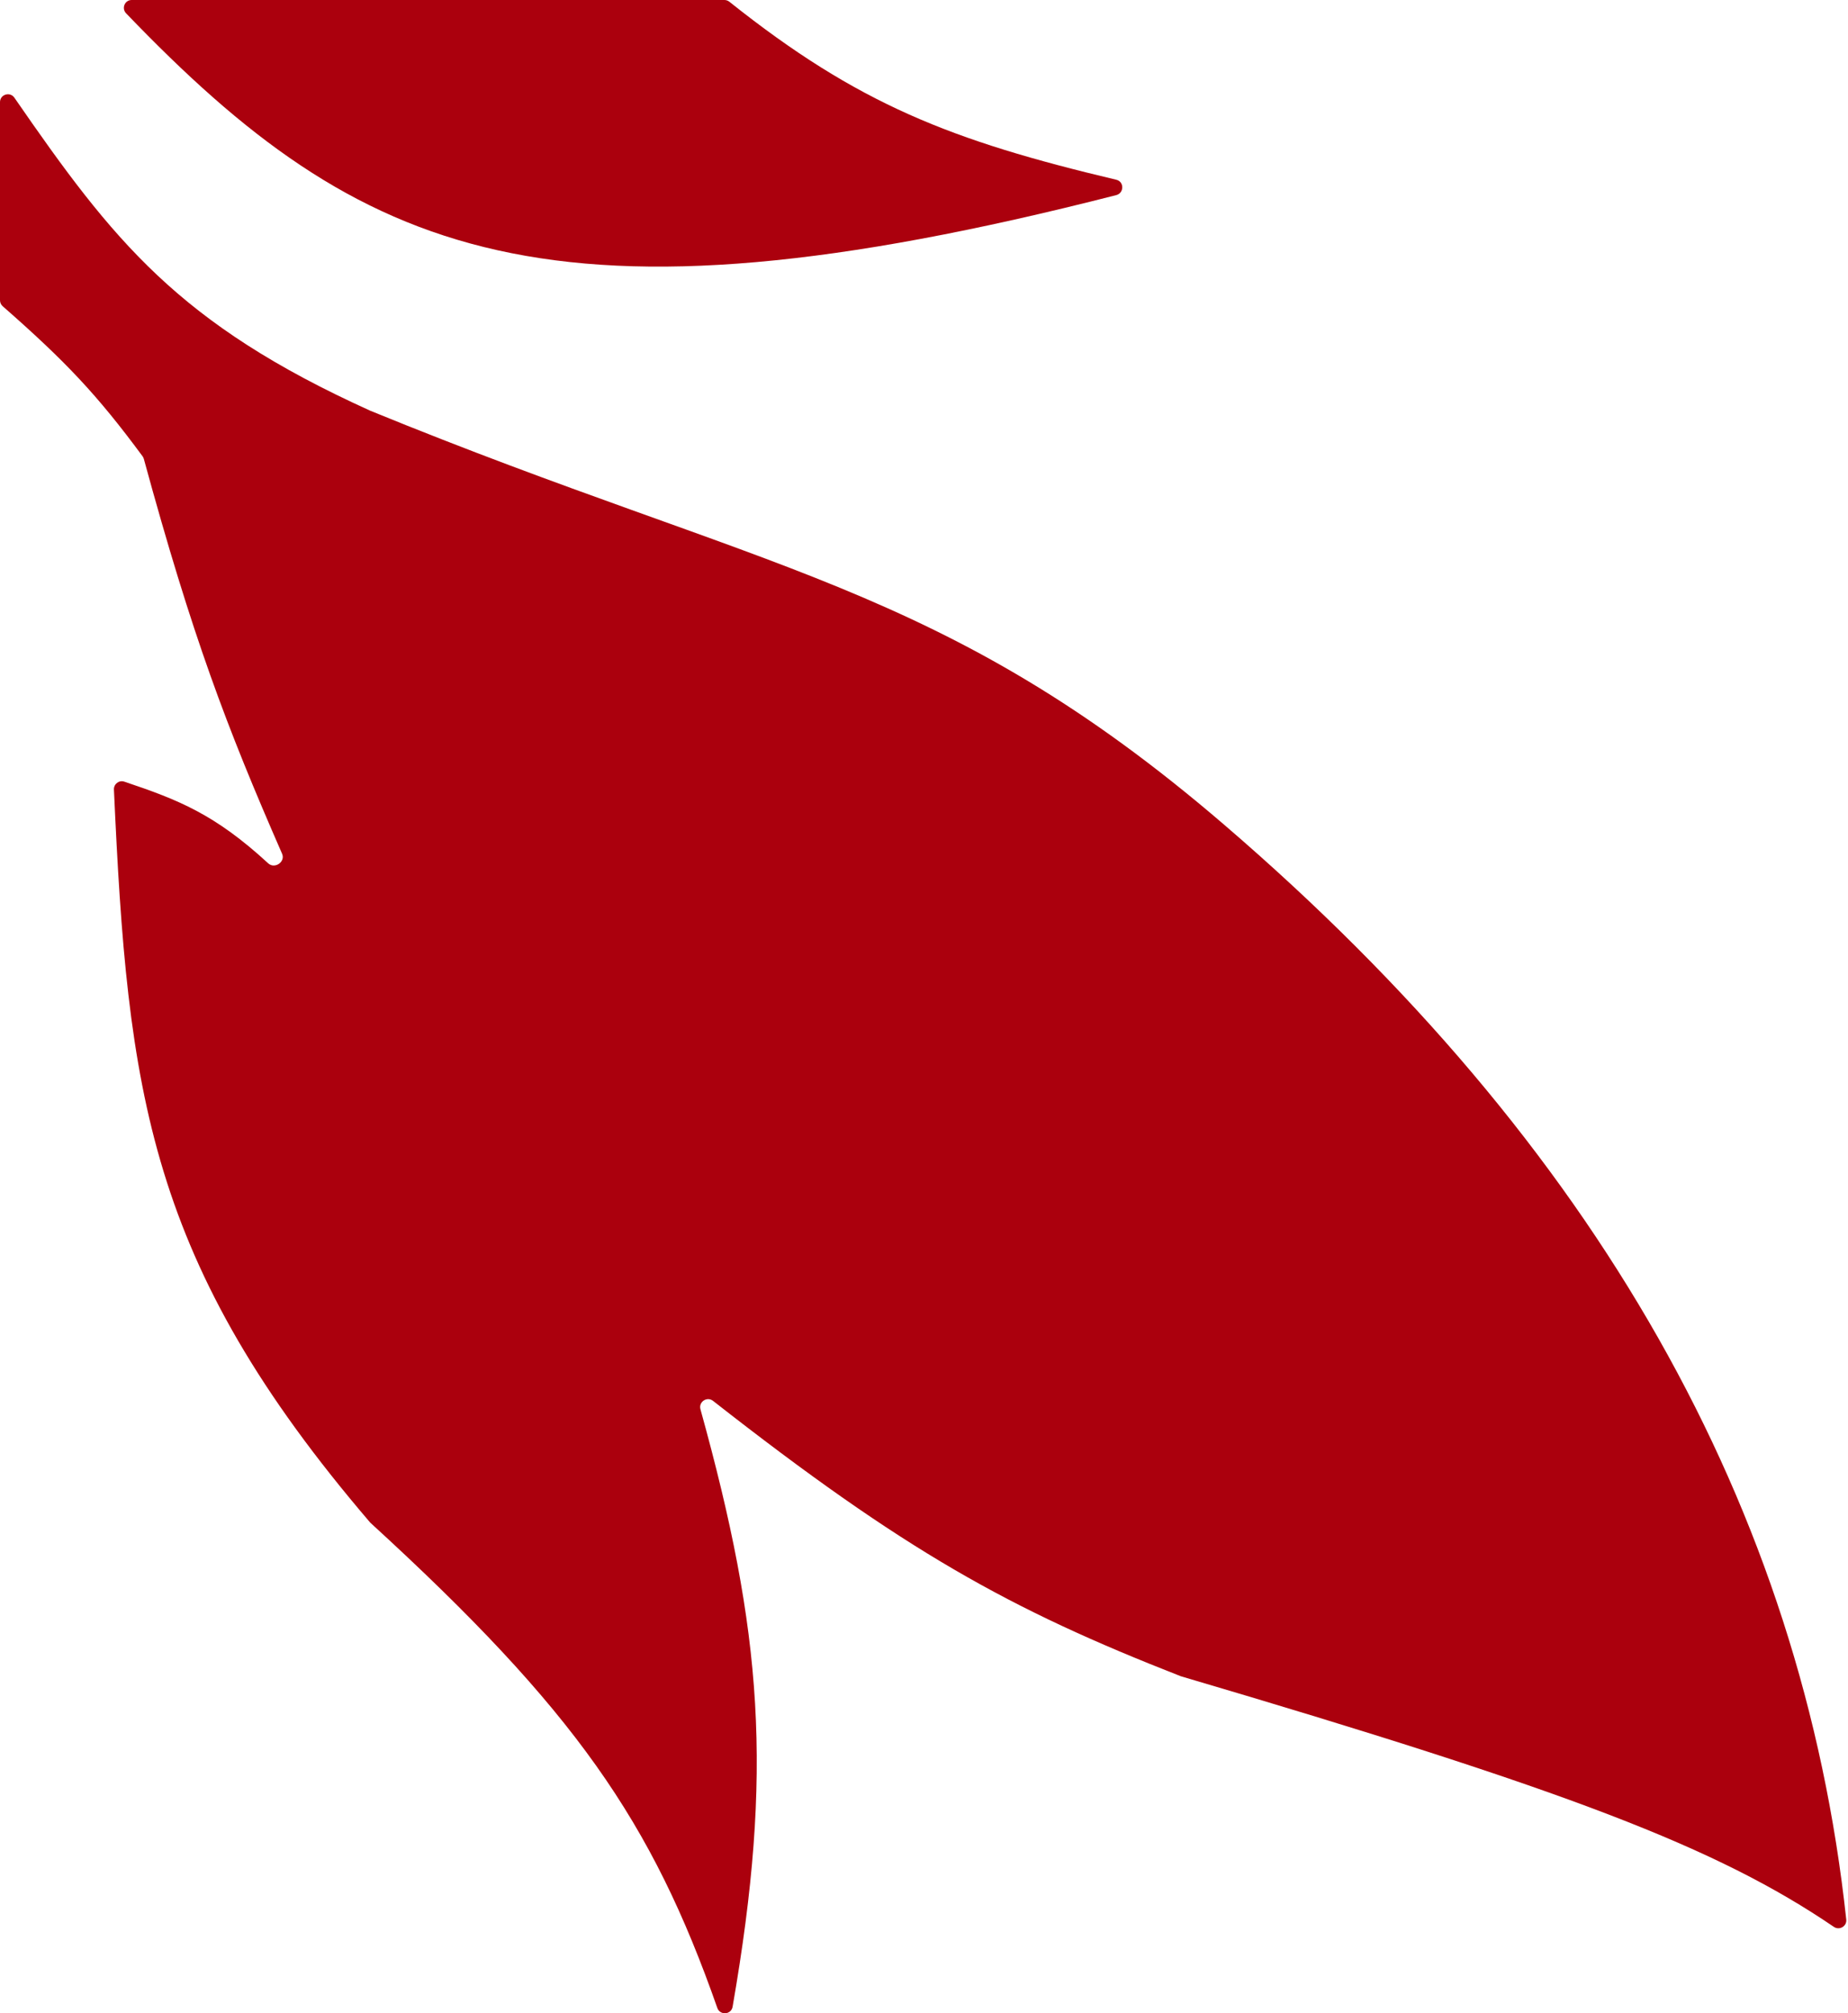 <svg width="235" height="256" viewBox="0 0 235 256" fill="none" xmlns="http://www.w3.org/2000/svg">
<path d="M141.956 22.856C120.955 17.874 109.098 13.254 92.75 0.222C92.573 0.08 92.349 0 92.122 0H16.743C15.866 0 15.426 1.058 16.033 1.691C45.962 32.856 70.135 43.172 141.945 24.81C142.958 24.551 142.973 23.097 141.956 22.856Z" fill="#AB000D"/>
<path d="M47.085 52.225C22.662 41.168 14.406 30.635 1.83 12.423C1.272 11.615 0 12.004 0 12.986V38.184C0 38.472 0.127 38.749 0.344 38.939C8.333 45.945 12.348 50.183 18.128 58.017C18.201 58.116 18.257 58.233 18.29 58.351C24.446 80.904 28.793 92.369 35.873 108.563C36.321 109.589 34.931 110.537 34.107 109.778C27.319 103.526 22.675 101.696 15.803 99.39C15.139 99.167 14.456 99.693 14.488 100.394C16.233 138.824 18.738 160.495 47.085 193.613C73.166 217.462 82.898 231.608 91.217 255.319C91.559 256.294 92.984 256.189 93.161 255.17C98.356 225.254 96.945 207.576 89.072 179.193C88.813 178.257 89.905 177.526 90.67 178.125C115.03 197.208 128.304 204.601 150.162 213.144C199.433 227.668 218.37 234.914 233.203 245.011C233.911 245.493 234.869 244.932 234.778 244.08C229.162 191.868 203.028 145.549 155.677 104.874C119.919 74.157 97.356 72.802 47.085 52.225Z" fill="#AB000D"/>
</svg>
